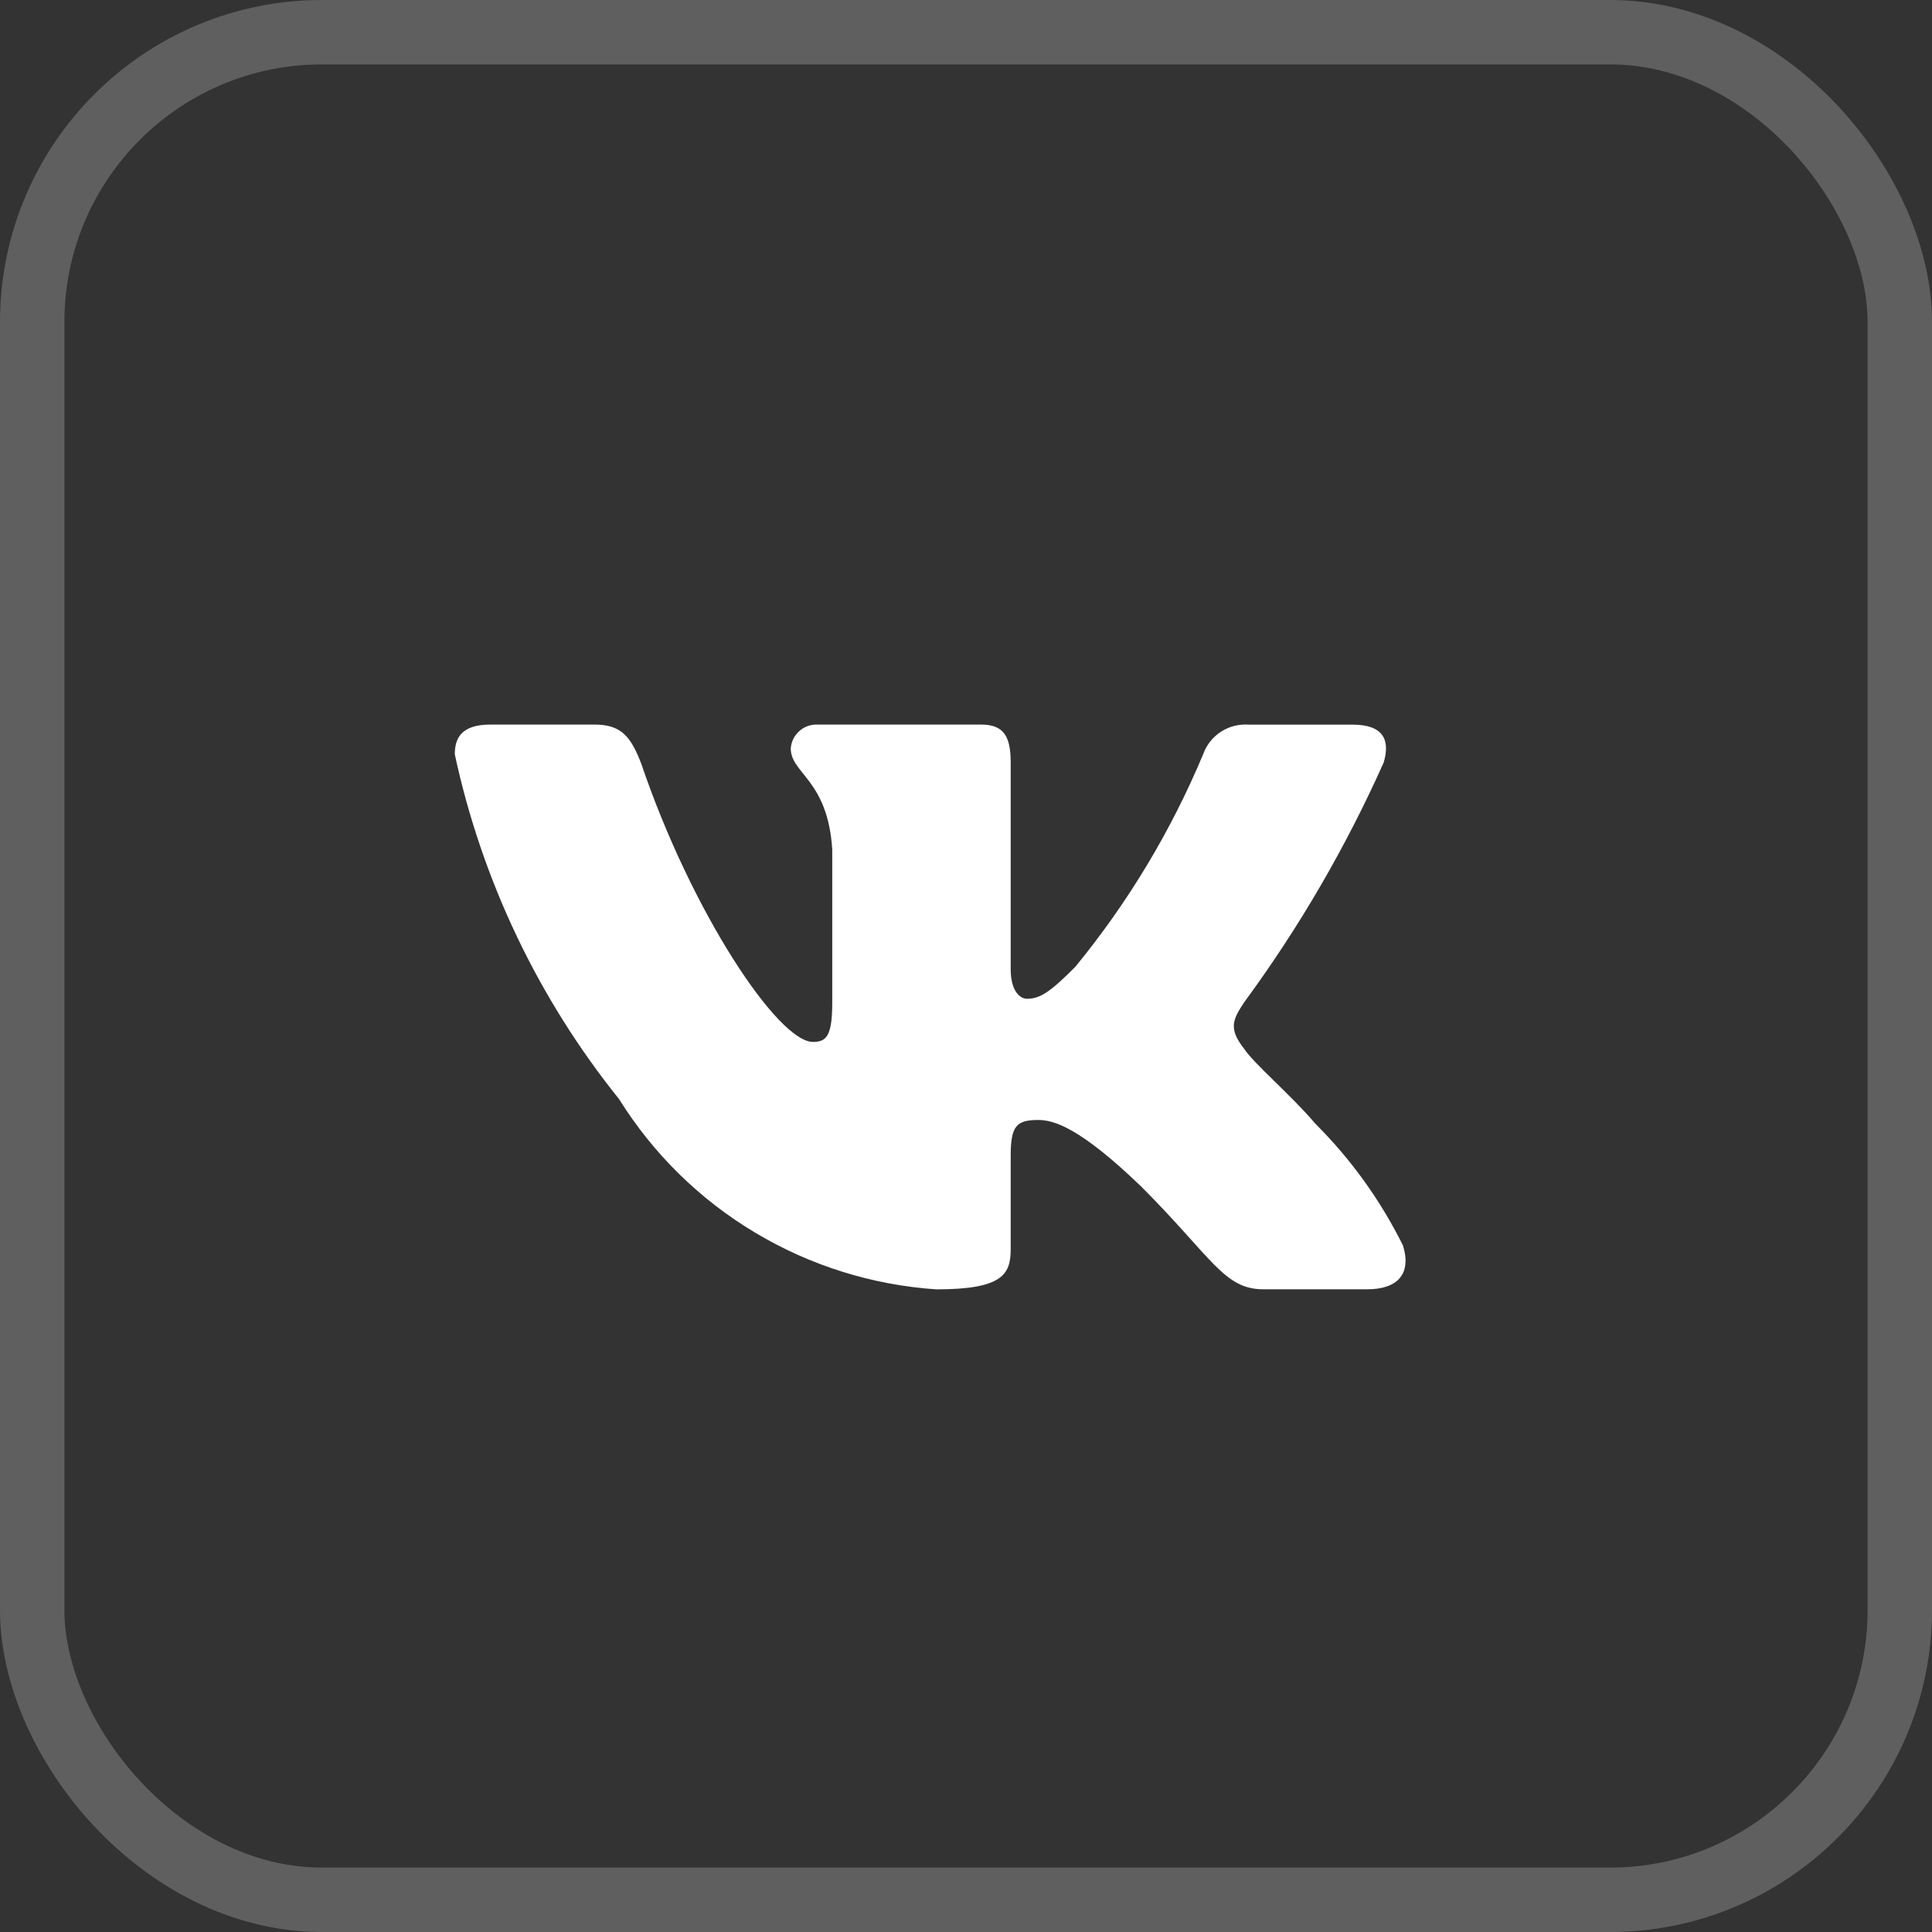 <?xml version="1.0" encoding="UTF-8"?> <svg xmlns="http://www.w3.org/2000/svg" width="30" height="30" viewBox="0 0 30 30" fill="none"><rect x="0" y="0" width="30" height="30" fill="#333333" stroke="none"/><rect x="0.5" y="0.5" width="29" height="29" rx="4.5" stroke="#5F5F5F"></rect><path d="M21.231 20.02H19.616C19.004 20.02 18.82 19.525 17.724 18.428C16.767 17.505 16.362 17.391 16.12 17.391C15.785 17.391 15.694 17.483 15.694 17.944V19.397C15.694 19.79 15.566 20.021 14.539 20.021C13.543 19.954 12.576 19.651 11.72 19.137C10.863 18.624 10.141 17.914 9.613 17.067C8.358 15.505 7.484 13.672 7.062 11.713C7.062 11.471 7.155 11.251 7.616 11.251H9.231C9.646 11.251 9.796 11.436 9.959 11.863C10.743 14.171 12.081 16.179 12.624 16.179C12.833 16.179 12.923 16.087 12.923 15.567V13.19C12.854 12.106 12.279 12.014 12.279 11.622C12.286 11.518 12.333 11.422 12.411 11.353C12.488 11.283 12.589 11.247 12.693 11.251H15.232C15.579 11.251 15.694 11.424 15.694 11.839V15.048C15.694 15.395 15.842 15.509 15.947 15.509C16.155 15.509 16.316 15.395 16.697 15.013C17.516 14.015 18.184 12.903 18.682 11.713C18.733 11.57 18.829 11.447 18.956 11.364C19.083 11.281 19.234 11.242 19.385 11.252H21.001C21.486 11.252 21.588 11.494 21.486 11.84C20.898 13.156 20.171 14.406 19.317 15.567C19.142 15.833 19.073 15.971 19.317 16.283C19.477 16.525 20.043 16.998 20.424 17.448C20.978 18 21.437 18.639 21.785 19.339C21.924 19.79 21.692 20.02 21.231 20.02Z" fill="white"></path></svg> 